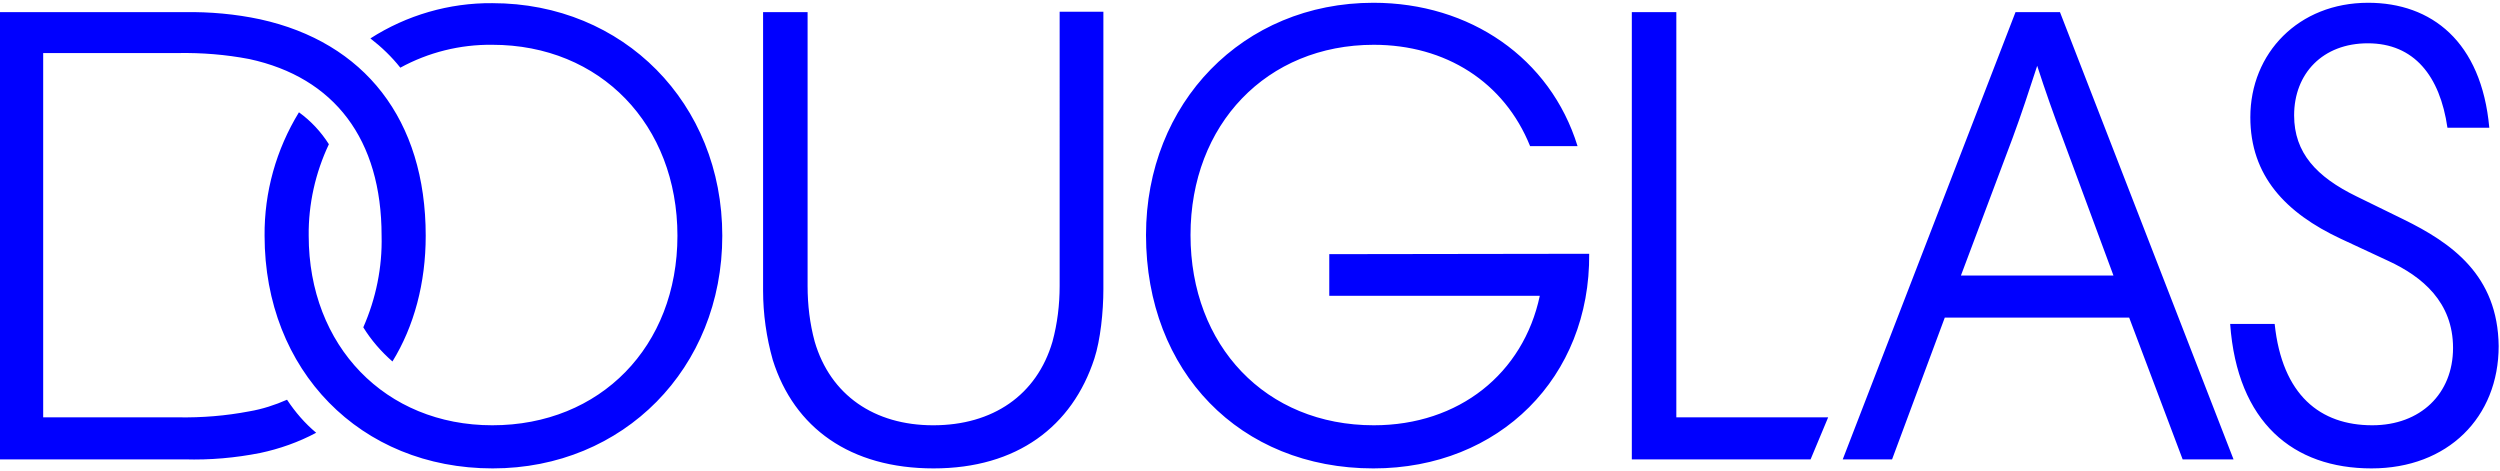 <svg xmlns="http://www.w3.org/2000/svg" xmlns:xlink="http://www.w3.org/1999/xlink" id="Layer_1" x="0px" y="0px" width="451px" height="85px" viewBox="0 0 451 85" xml:space="preserve"> <path fill-rule="evenodd" clip-rule="evenodd" fill="#0000FF" d="M239.8,45.85v7.51h37.979c-2.97,14.021-14.569,23.36-29.949,23.36 c-19.5,0-33.061-14.35-33.061-34.319c0-19.971,13.76-34.32,33.061-34.32c12.949,0,23.539,6.7,28.199,18.279h8.561 C279.67,10.45,265.16,0.5,247.76,0.5c-23.55,0-41.02,18.07-41.02,41.9c0,24.64,16.93,42.1,41.02,42.1 c22.8,0,39.13-16.52,38.93-38.72L239.8,45.85z M302.34,2.189h-7.96V82.87h32.25l3.17-7.58h-27.39V2.189H302.34z M381.27,49.71 h-27.52l9.31-24.78c1.61-4.33,3.03-8.729,4.45-13.06c1.42,4.399,2.97,8.8,4.59,13.06L381.27,49.71z M363.6,2.189L332.43,82.87h8.9 l9.51-25.58h33.26l9.65,25.58h9.18L371.619,2.189H363.6z M433.56,39.561l-8.44-4.131c-7.22-3.52-11.26-7.85-11.26-14.619 c0-7.58,5.19-13,13.29-13c8.36,0,13.021,5.89,14.37,15.229h7.551C447.66,7.47,438.619,0.5,427.21,0.5 c-12.54,0-21.25,9.07-21.25,20.65c0,10.55,6.34,17.26,16.33,21.93l8.569,3.99c6.141,2.84,11.67,7.439,11.67,15.699 c0,8.261-5.869,13.95-14.569,13.95c-9.38,0-16.261-5.42-17.61-18.28h-8.029C403.6,76.24,413.72,84.5,427.82,84.5 c13.76,0,22.939-9.21,22.939-22.07C450.619,49.641,442.26,43.82,433.56,39.561z M51.78,72.109c-2.16,0.951-4.46,1.701-6.82,2.101 c-4.25,0.81-8.5,1.149-12.82,1.08H7.79V9.57h24.35c4.32-0.07,8.57,0.27,12.82,1.08c15.38,3.319,23.88,14.49,23.88,31.88 c0.14,5.689-1.01,11.31-3.3,16.52c1.41,2.3,3.24,4.4,5.26,6.16c3.91-6.36,6-14.149,6-22.68c0-20.98-11.06-34.921-29.88-39.05 c-4.45-0.95-9.04-1.36-13.63-1.291H-0.24V82.87h33.53c4.59,0.14,9.18-0.271,13.63-1.15c3.51-0.739,6.95-1.96,10.12-3.649 C55.01,76.38,53.26,74.35,51.78,72.109z M191.16,51.6c0,3.391-0.41,6.771-1.29,10.021c-2.83,9.68-10.79,15.1-21.52,15.1 c-10.59,0-18.55-5.42-21.38-15.1c-0.88-3.25-1.28-6.63-1.28-10.021V2.189h-8.03v50.23c0,4.189,0.6,8.46,1.75,12.52 c3.85,12.25,13.97,19.561,29.01,19.561c15.05,0,25.03-7.58,29.01-19.83c1.08-3.32,1.62-8.4,1.62-12.52V2.12h-7.89V51.6z M88.81,0.57 C81.05,0.5,73.36,2.73,66.82,6.93c2.02,1.561,3.85,3.32,5.4,5.28c5.06-2.771,10.79-4.2,16.59-4.13c19.5,0,33.4,14.42,33.4,34.45 c0,19.97-13.9,34.189-33.4,34.189c-19.29,0-33.12-14.29-33.12-34.189c-0.069-5.681,1.21-11.37,3.641-16.511 c-1.42-2.239-3.24-4.199-5.4-5.76c-4.11,6.71-6.27,14.42-6.2,22.271c0,24.3,17.271,41.97,41.15,41.97 c23.61,0,41.42-18.07,41.42-41.97C130.3,18.641,112.49,0.57,88.81,0.57z"></path> </svg>